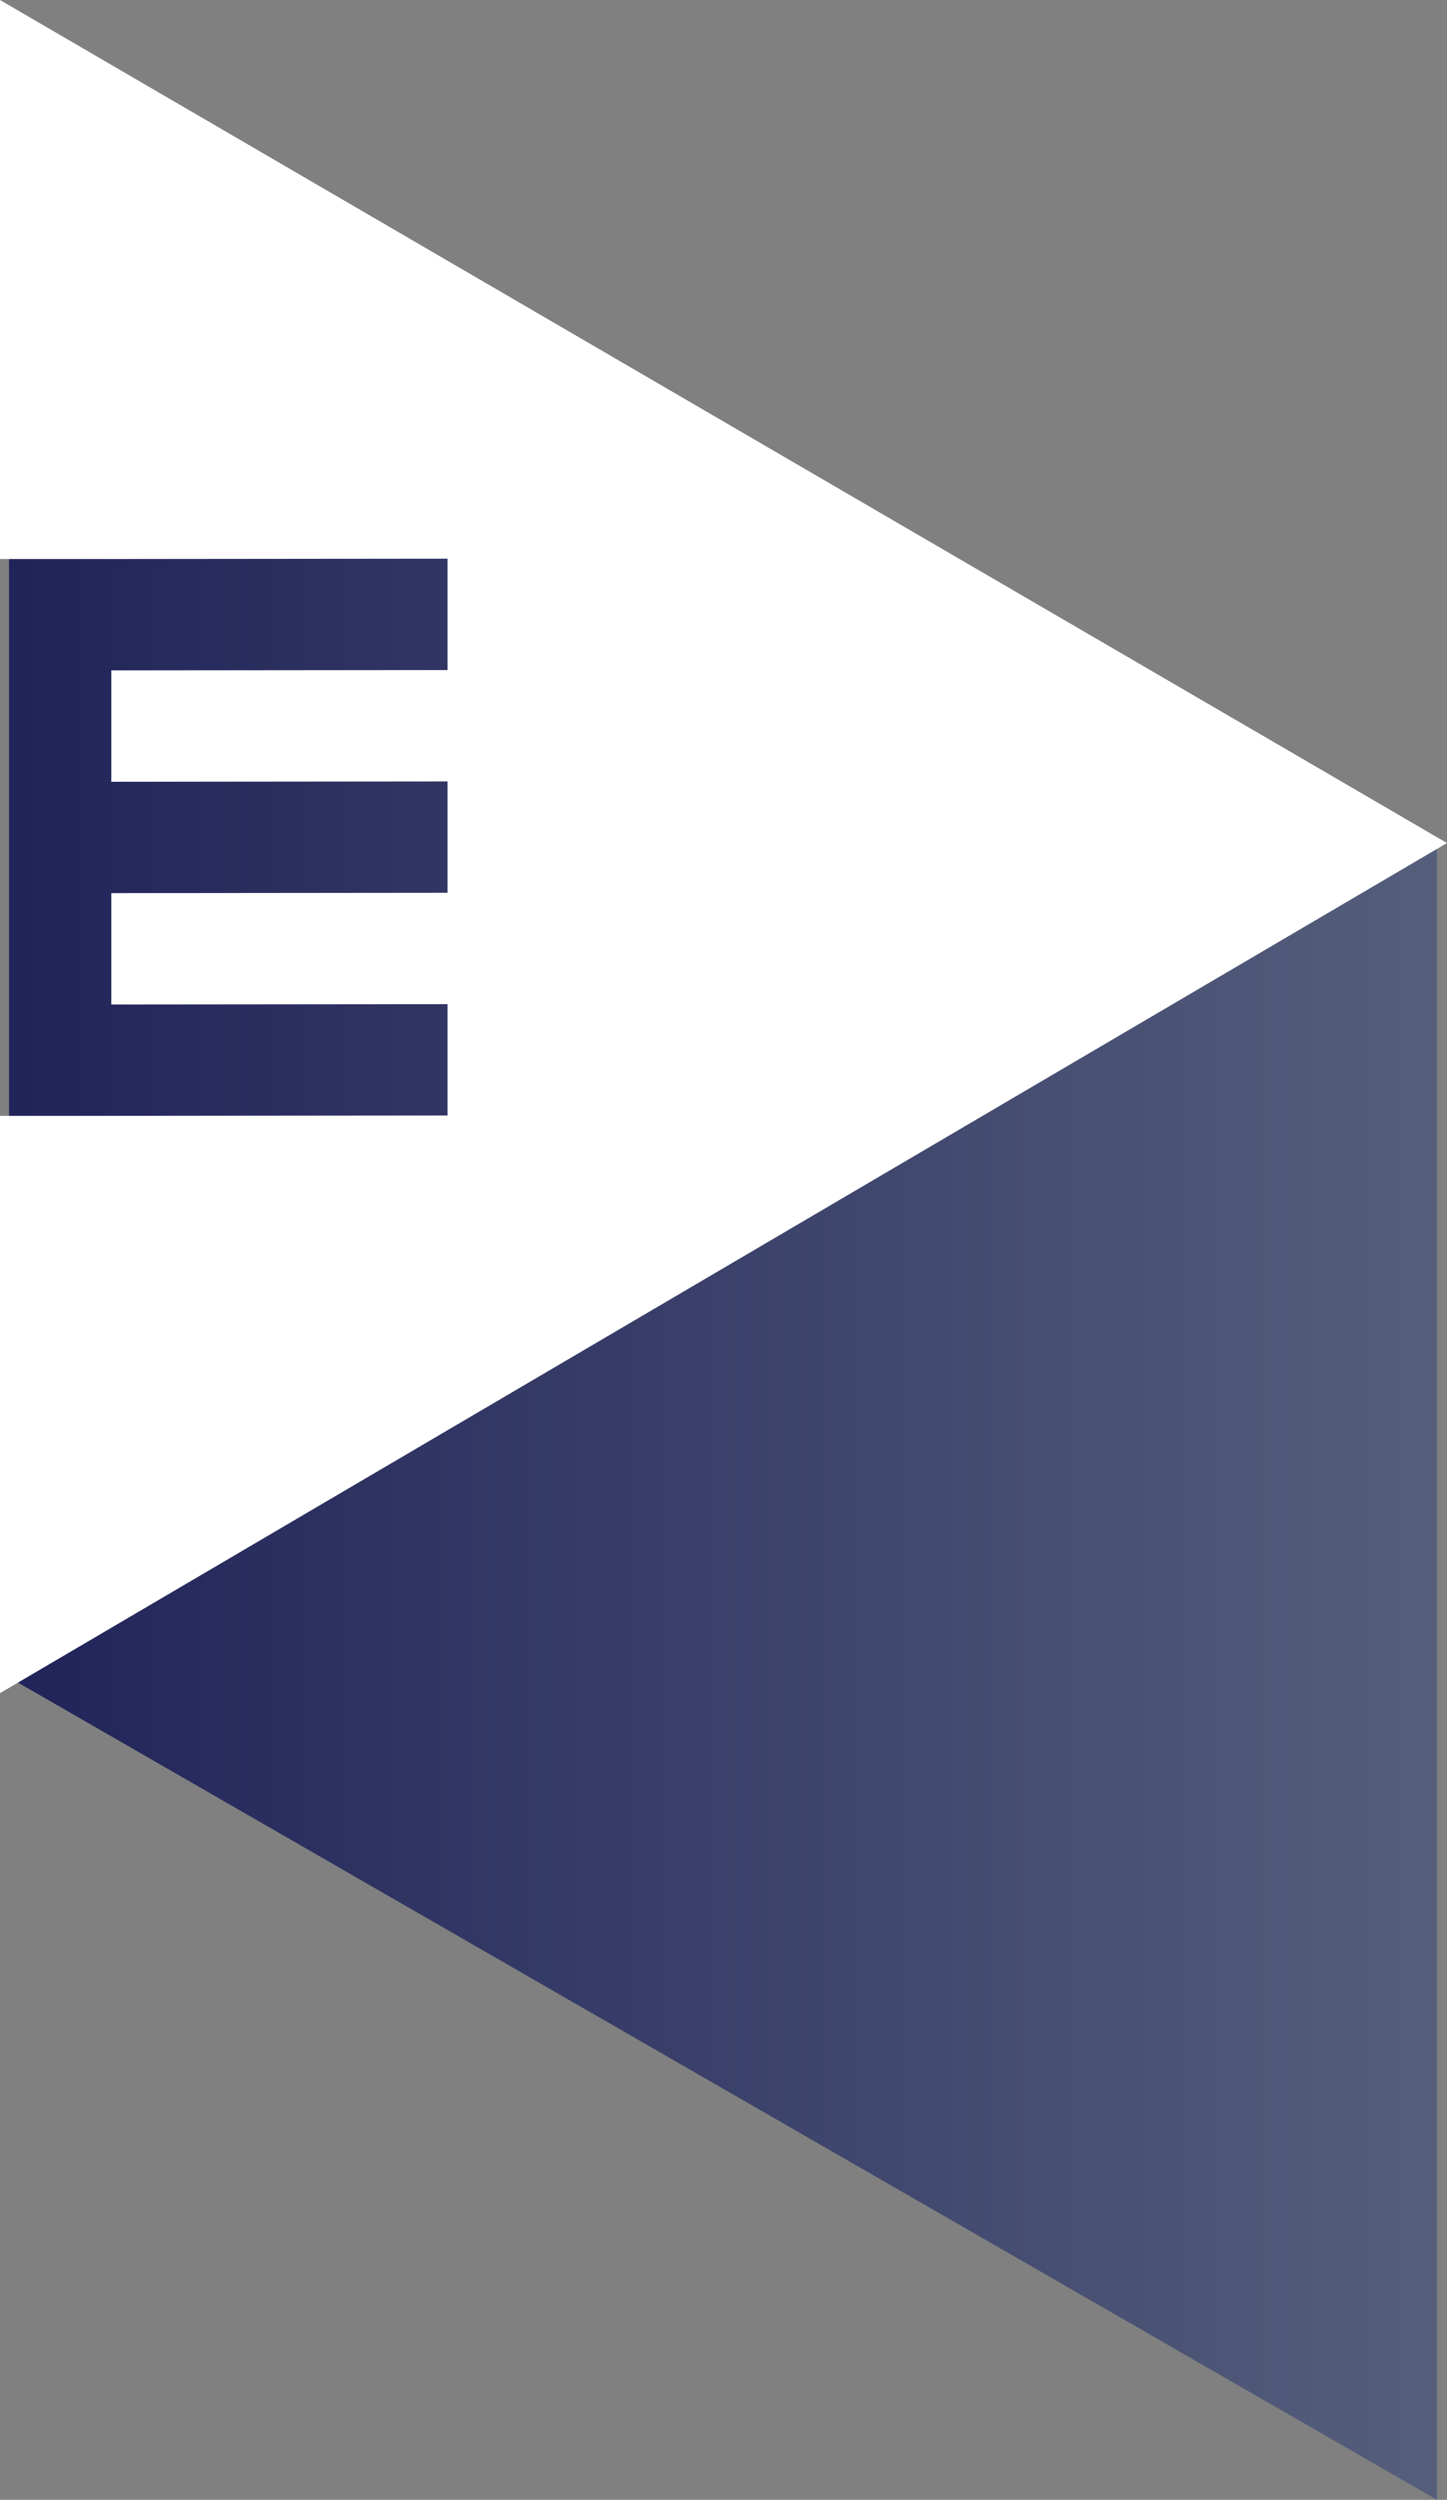 <svg xmlns="http://www.w3.org/2000/svg" xmlns:xlink="http://www.w3.org/1999/xlink" width="160.191" height="276.602" viewBox="0 0 160.191 276.602">
  <rect x="0" y="0" width="160.191" height="276.602" fill="#808080" stroke="none"/>
  <defs>
    <linearGradient id="linear-gradient" x2="1.047" gradientUnits="objectBoundingBox">
      <stop offset="0" stop-color="#212459"/>
      <stop offset="1" stop-color="#57617d"/>
    </linearGradient>
  </defs>
  <g id="Group_132" data-name="Group 132" transform="translate(0 0.602)">
    <path id="Path_2967" data-name="Path 2967" d="M160.679,93l158.083,91V368L160.679,277Z" transform="translate(-159.68 -92)" fill="url(#linear-gradient)"/>
    <path id="Path_2955" data-name="Path 2955" d="M672-6.1V55.753h12.323l37.224-.037V68.038l-37.224.037V80.4l37.224-.037V92.683l-37.224.037v12.322l37.224-.037v12.322l-37.224.037H672v63.877L832.191,87.175Z" transform="translate(-672 5.5)" fill="#fff"/>
  </g>
</svg>
